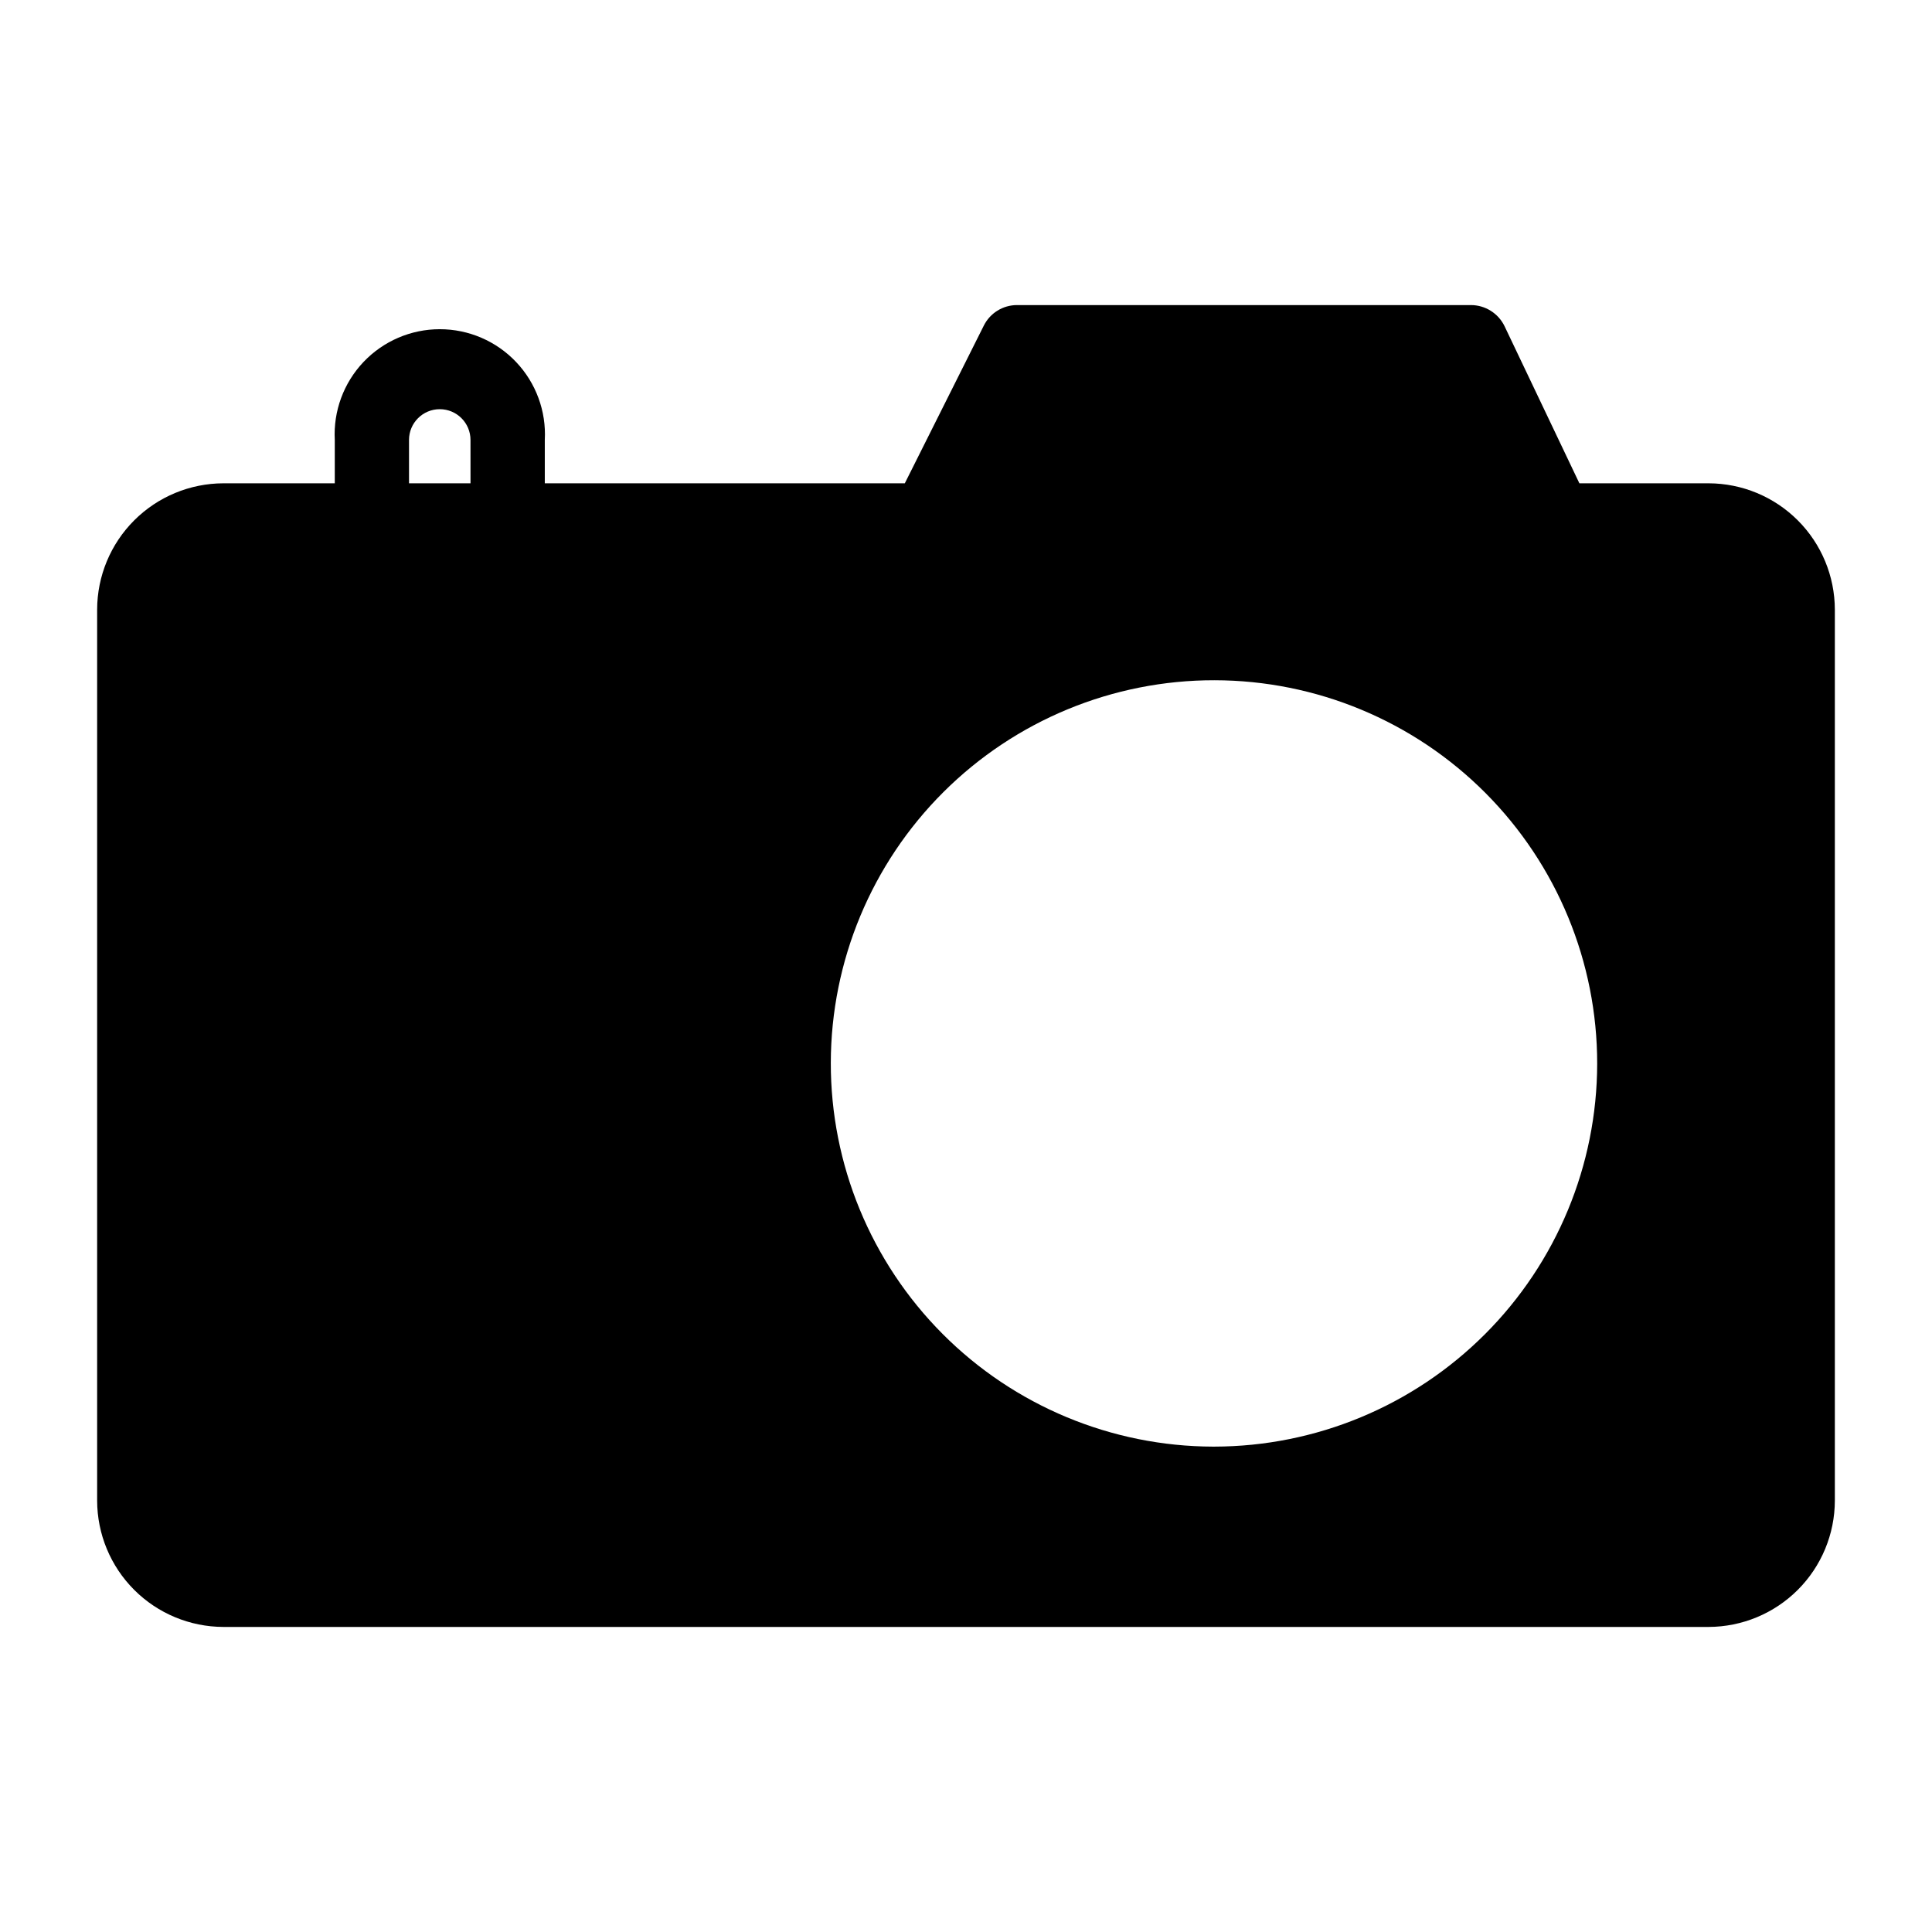 <?xml version="1.0" encoding="UTF-8"?>
<!-- Uploaded to: ICON Repo, www.svgrepo.com, Generator: ICON Repo Mixer Tools -->
<svg fill="#000000" width="800px" height="800px" version="1.1" viewBox="144 144 512 512" xmlns="http://www.w3.org/2000/svg">
 <path d="m596.8 272.08h-34.246l-19.836-41.645c-1.656-3.406-5.106-5.578-8.895-5.586h-120.36c-3.703 0.02-7.082 2.121-8.738 5.43l-20.941 41.801h-95.406v-11.492c0.406-7.637-2.344-15.105-7.609-20.656-5.262-5.551-12.57-8.691-20.219-8.691s-14.961 3.141-20.223 8.691c-5.262 5.551-8.012 13.02-7.606 20.656v11.492h-29.52c-8.867 0.02-17.367 3.551-23.637 9.82-6.269 6.269-9.801 14.77-9.82 23.637v236.16c0.02 8.867 3.551 17.363 9.82 23.633s14.77 9.801 23.637 9.824h393.6c8.863-0.023 17.363-3.555 23.633-9.824 6.269-6.269 9.801-14.766 9.82-23.633v-236.16c-0.02-8.867-3.551-17.367-9.82-23.637-6.269-6.269-14.77-9.801-23.633-9.82zm-328.11 0h-16.297v-11.492c0-4.5 3.648-8.148 8.148-8.148s8.145 3.648 8.145 8.148zm196.8 255.29h-0.004c-26.922-0.062-52.719-10.812-71.715-29.891-19-19.078-29.645-44.918-29.598-71.84 0.051-26.926 10.789-52.727 29.855-71.734 19.066-19.008 44.902-29.668 71.824-29.633 26.926 0.035 52.734 10.762 71.75 29.816 19.02 19.059 29.691 44.887 29.668 71.812-0.039 26.898-10.742 52.684-29.766 71.703-19.02 19.02-44.805 29.727-71.703 29.766z"/>
</svg>